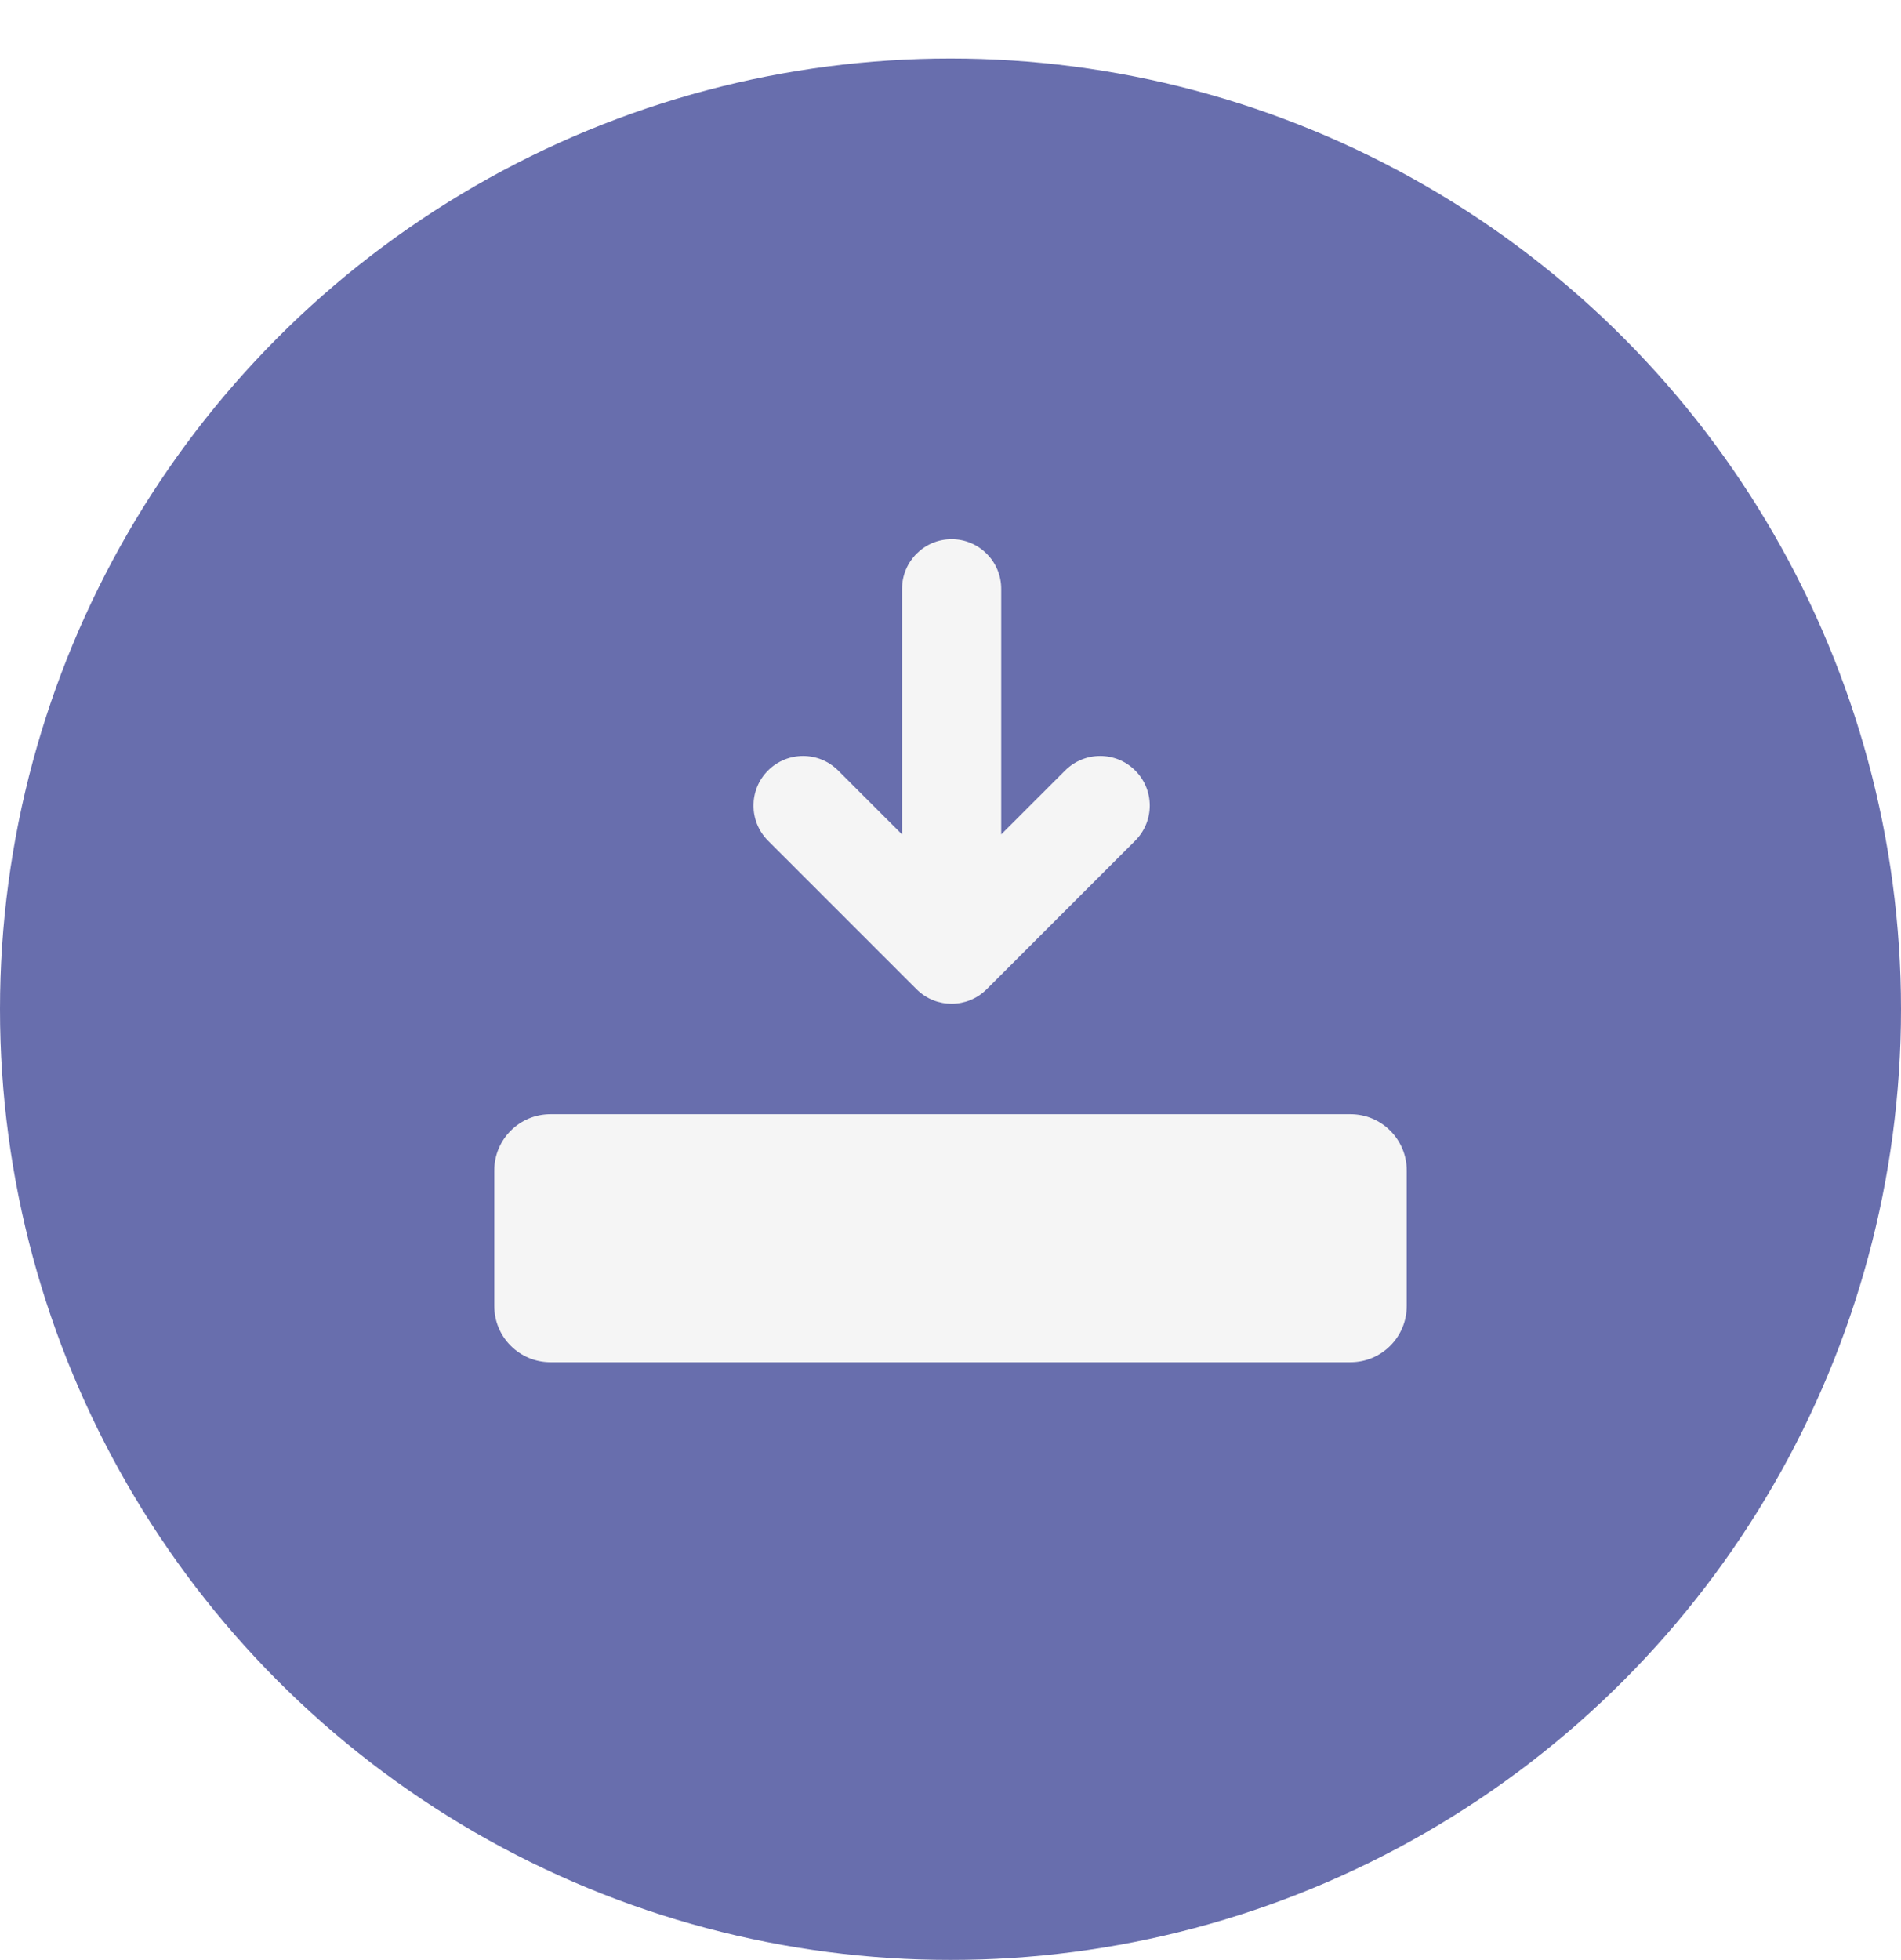 <svg width="65" height="67" viewBox="0 0 65 67" fill="none" xmlns="http://www.w3.org/2000/svg">
<g filter="url(#filter0_d_429_9283)">
<circle cx="32.5" cy="32.5" r="32.5" fill="#686EAD"/>
</g>
<g clip-path="url(#clip0_429_9283)">
<path d="M31.346 33.824C32.009 34.479 33.076 34.476 33.737 33.817L38.816 28.738C39.479 28.075 39.479 27.002 38.816 26.34C38.154 25.677 37.081 25.677 36.419 26.34L34.234 28.524V20.128C34.234 19.192 33.475 18.432 32.538 18.432C31.602 18.432 30.843 19.192 30.843 20.128V28.524L28.658 26.34C27.996 25.677 26.922 25.677 26.26 26.34C25.598 27.002 25.598 28.076 26.26 28.738C26.336 28.814 31.27 33.748 31.346 33.824Z" fill="#F5F5F5"/>
<path d="M46.177 38.089H18.823C17.761 38.089 16.9 38.95 16.9 40.012V44.645C16.9 45.706 17.761 46.567 18.823 46.567H46.177C47.239 46.567 48.1 45.706 48.1 44.645V40.012C48.1 38.95 47.239 38.089 46.177 38.089Z" fill="#F5F5F5"/>
</g>
<defs>
<filter id="filter0_d_429_9283" x="0" y="0" width="65" height="67" filterUnits="userSpaceOnUse" color-interpolation-filters="sRGB">
<feFlood flood-opacity="0" result="BackgroundImageFix"/>
<feColorMatrix in="SourceAlpha" type="matrix" values="0 0 0 0 0 0 0 0 0 0 0 0 0 0 0 0 0 0 127 0" result="hardAlpha"/>
<feOffset dy="2"/>
<feComposite in2="hardAlpha" operator="out"/>
<feColorMatrix type="matrix" values="0 0 0 0 0 0 0 0 0 0 0 0 0 0 0 0 0 0 0.03 0"/>
<feBlend mode="normal" in2="BackgroundImageFix" result="effect1_dropShadow_429_9283"/>
<feBlend mode="normal" in="SourceGraphic" in2="effect1_dropShadow_429_9283" result="shape"/>
</filter>
<clipPath id="clip0_429_9283">
<rect width="31.2" height="31.2" fill="white" transform="translate(16.9 16.9)"/>
</clipPath>
</defs>
</svg>
